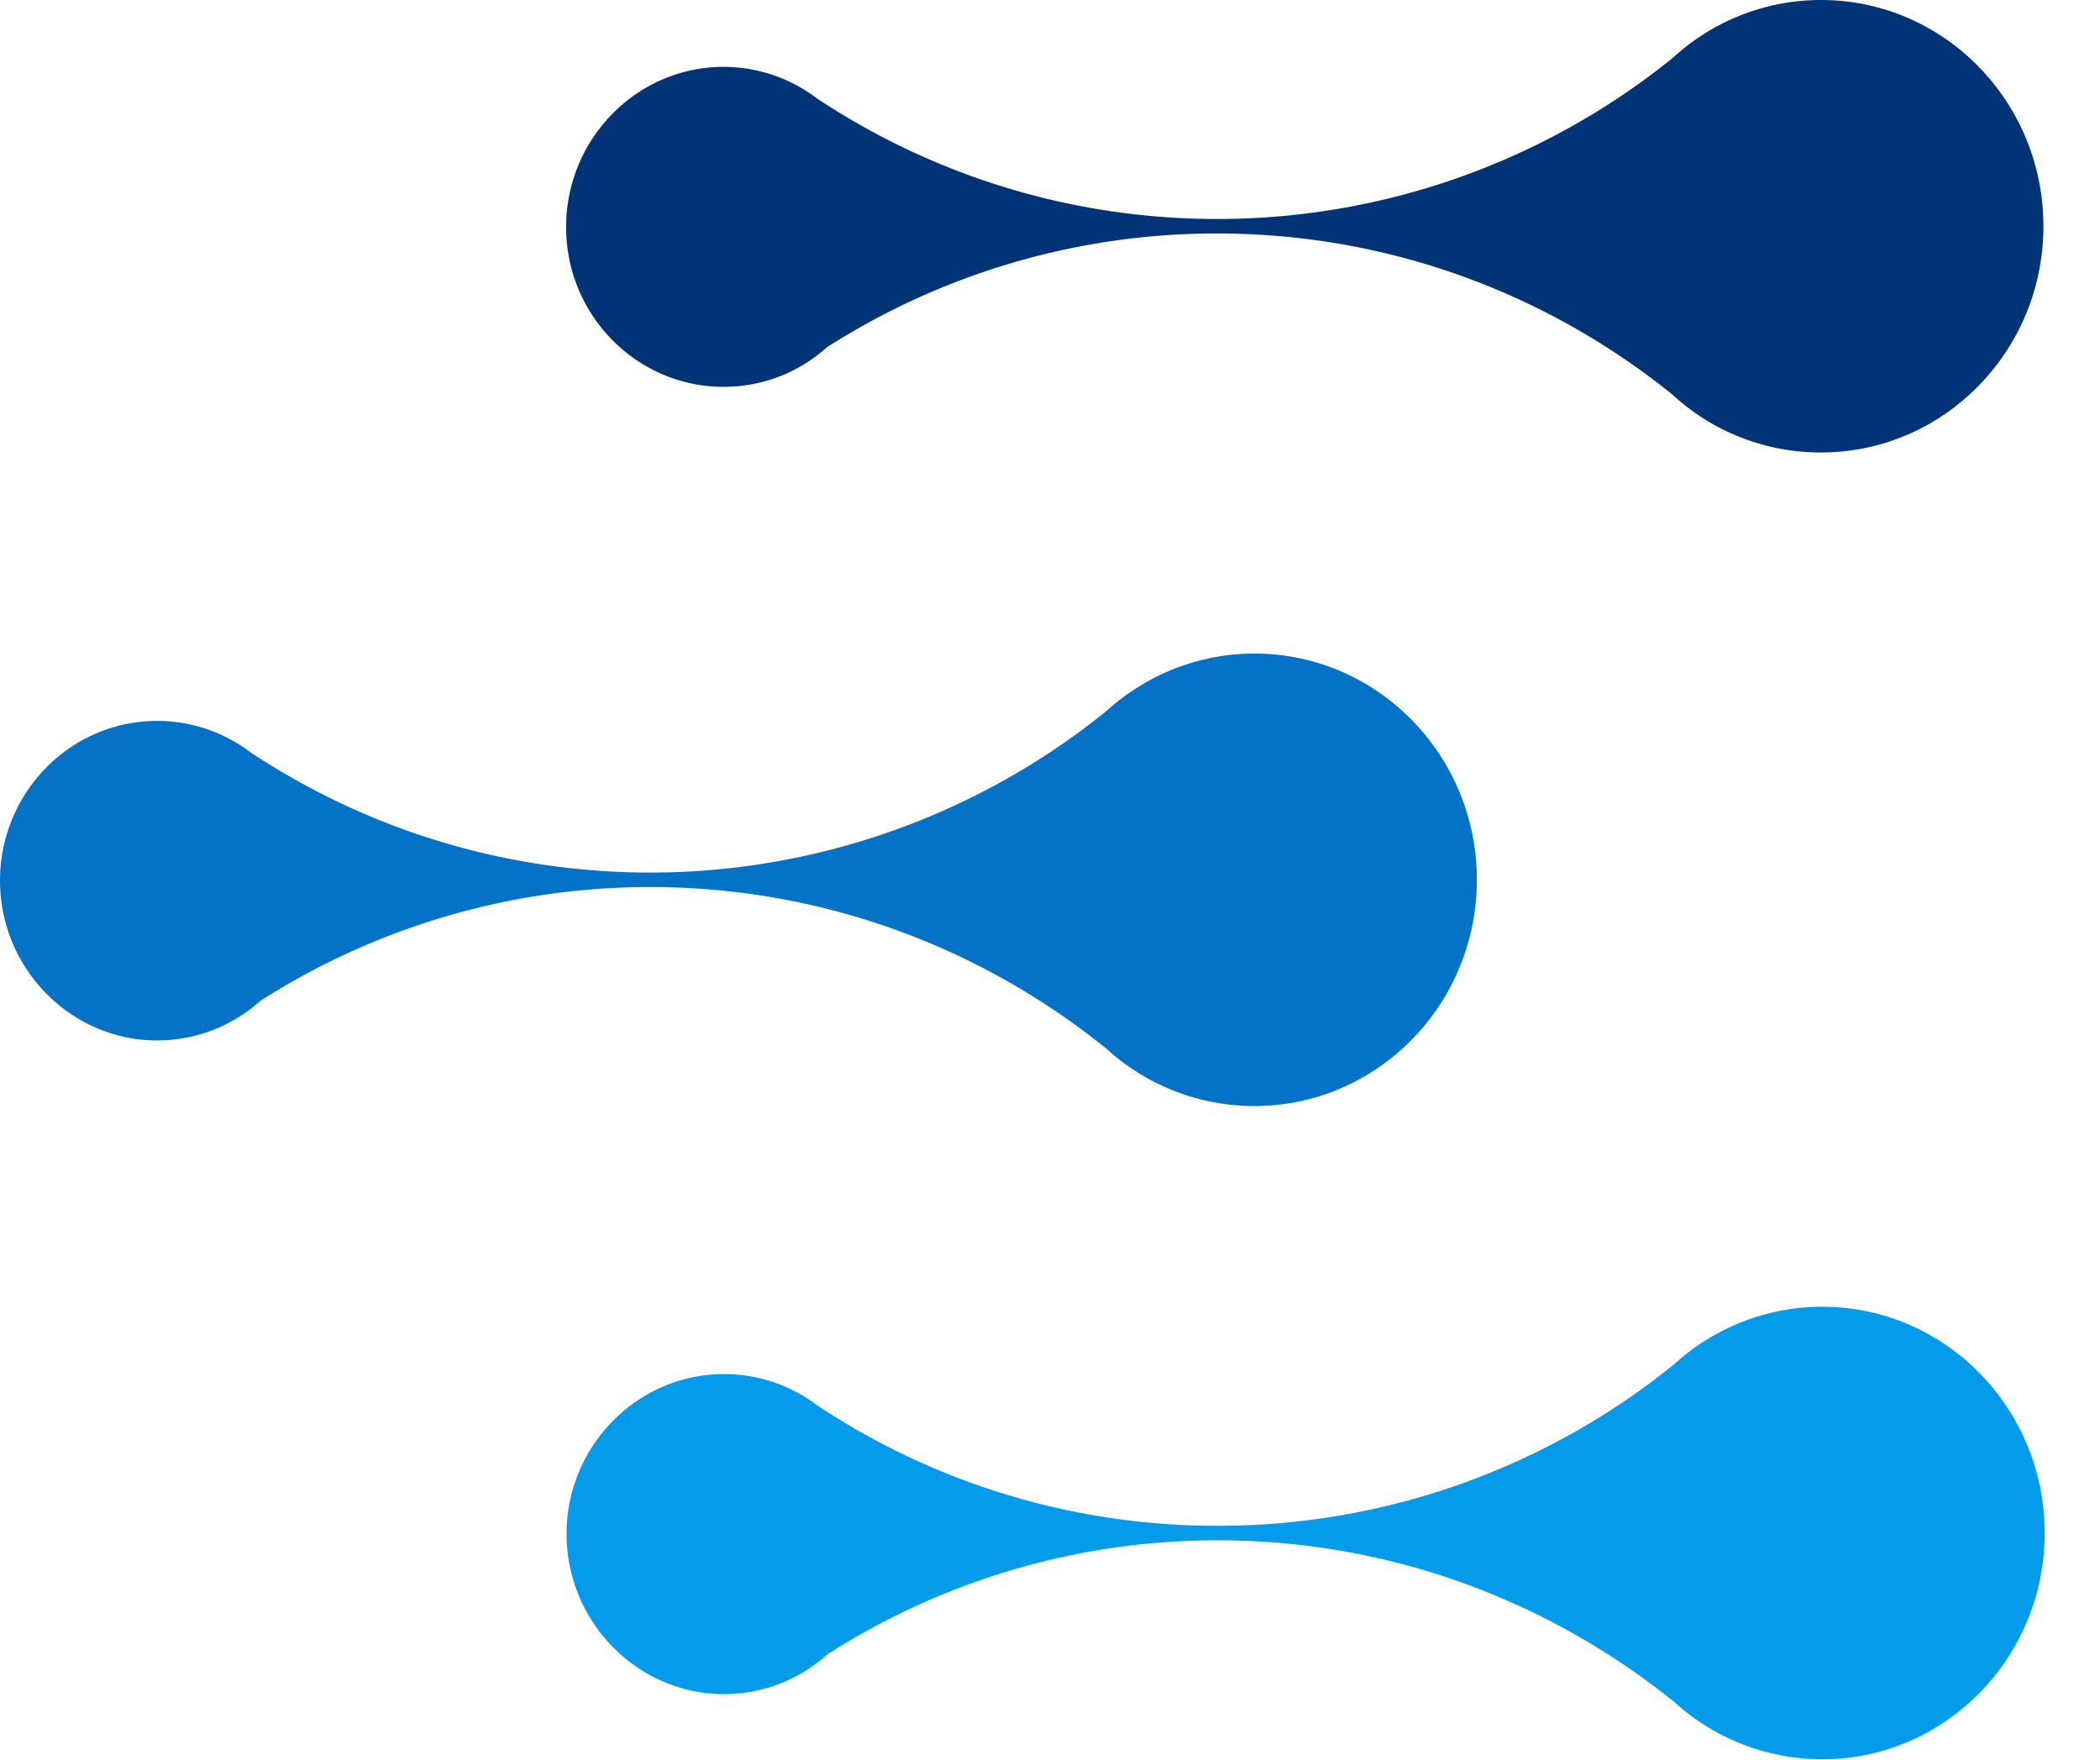 <svg xmlns="http://www.w3.org/2000/svg" width="37" height="31" fill="none"><path fill="#003477" fill-rule="evenodd" d="M21.447 3.858c-2.597 0-5.024-.78-7.053-2.124a2.722 2.722 0 0 0-1.646-.556c-1.527 0-2.774 1.269-2.774 2.823 0 1.553 1.247 2.814 2.774 2.814.701 0 1.336-.262 1.823-.698a12.74 12.74 0 0 1 6.868-2.004c3.032 0 5.821 1.059 8.027 2.838a3.843 3.843 0 0 0 2.62 1.02c2.16 0 3.917-1.786 3.917-3.985 0-2.2-1.756-3.986-3.918-3.986a3.85 3.85 0 0 0-2.604 1.013 12.768 12.768 0 0 1-8.042 2.845h.008Z" clip-rule="evenodd"/><path fill="#039BEA" fill-rule="evenodd" d="M21.447 26.88a12.72 12.72 0 0 1-7.053-2.125 2.71 2.71 0 0 0-1.638-.548c-1.527 0-2.774 1.269-2.774 2.815 0 1.547 1.247 2.823 2.774 2.823.7 0 1.335-.263 1.83-.706a12.74 12.74 0 0 1 6.868-2.004c3.04 0 5.836 1.066 8.049 2.852a3.879 3.879 0 0 0 2.604 1.006c2.162 0 3.918-1.787 3.918-3.986 0-2.2-1.756-3.986-3.918-3.986a3.868 3.868 0 0 0-2.611 1.014 12.763 12.763 0 0 1-8.035 2.845h-.014Z" clip-rule="evenodd"/><path fill="#0472C7" fill-rule="evenodd" d="M11.465 15.372c-2.605 0-5.032-.78-7.06-2.124a2.71 2.71 0 0 0-1.638-.548C1.239 12.7 0 13.968 0 15.514c0 1.547 1.247 2.815 2.767 2.815.7 0 1.335-.262 1.822-.698a12.74 12.74 0 0 1 6.868-2.004c3.04 0 5.829 1.066 8.034 2.845a3.868 3.868 0 0 0 2.612 1.013c2.162 0 3.918-1.786 3.918-3.986 0-2.199-1.756-3.985-3.918-3.985-1.01 0-1.925.39-2.619 1.02a12.78 12.78 0 0 1-8.027 2.838h.008Z" clip-rule="evenodd"/></svg>